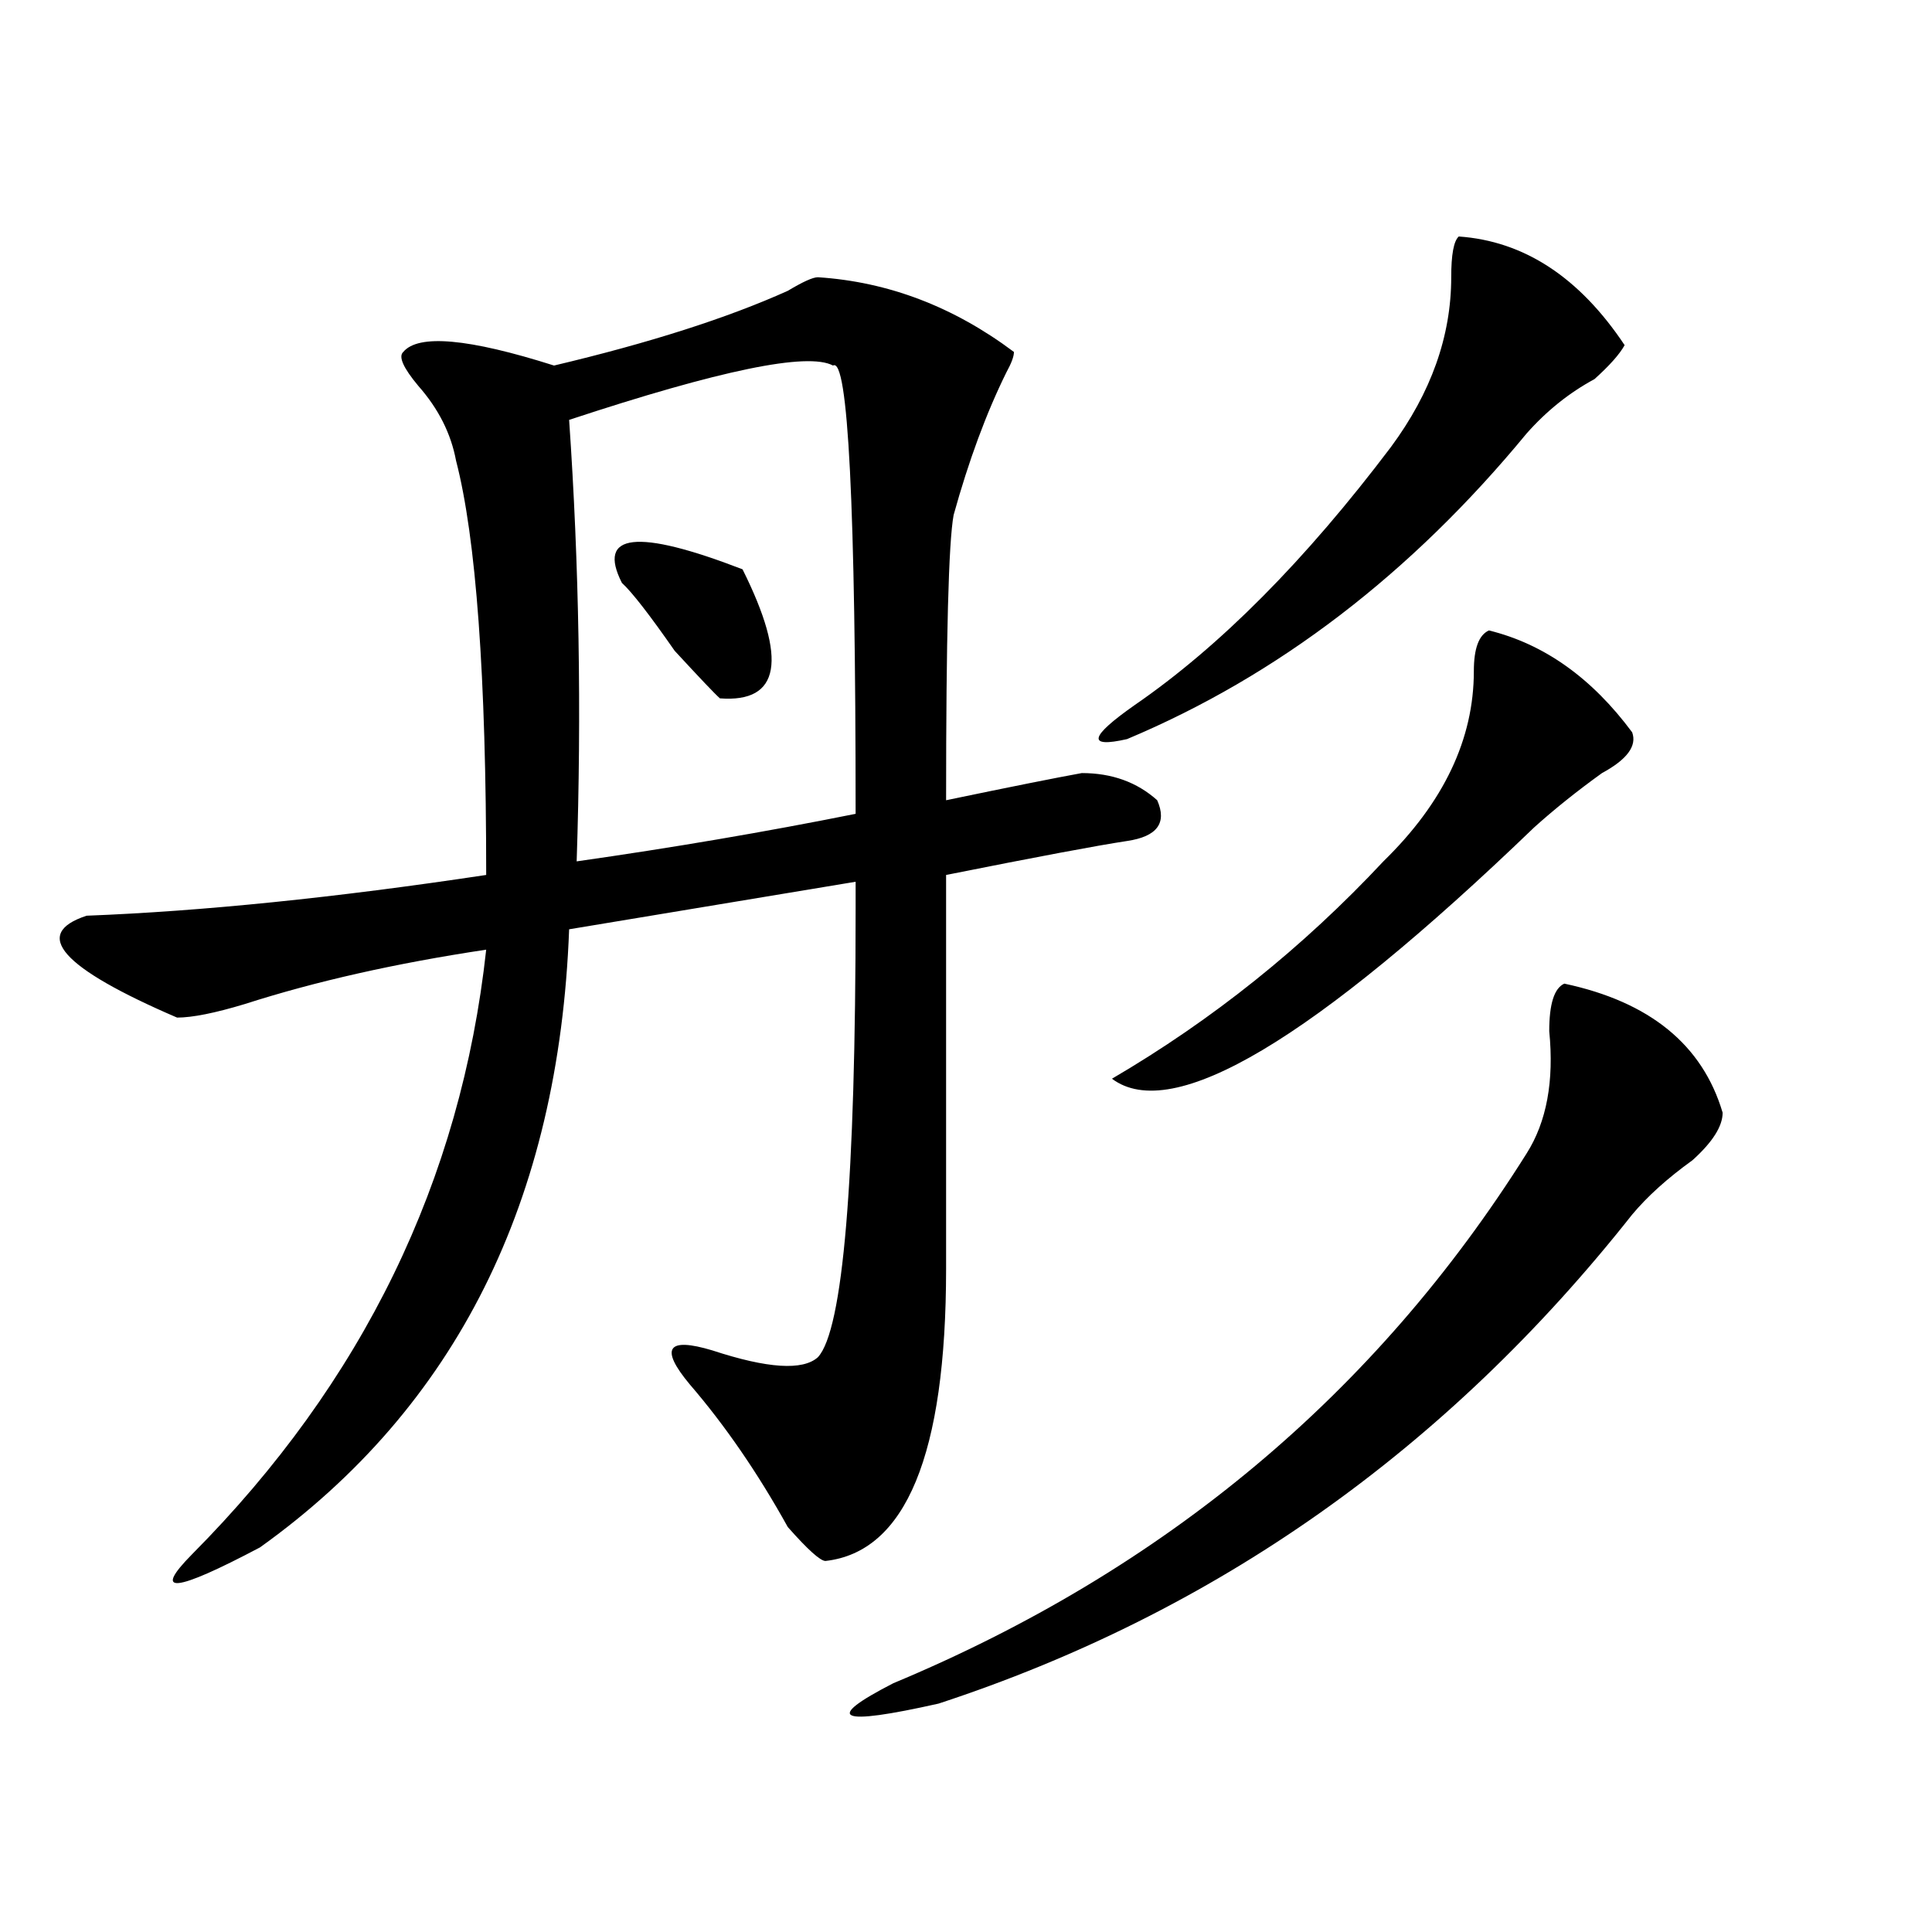 <?xml version="1.0" encoding="utf-8"?>
<!-- Generator: Adobe Illustrator 16.0.0, SVG Export Plug-In . SVG Version: 6.00 Build 0)  -->
<!DOCTYPE svg PUBLIC "-//W3C//DTD SVG 1.1//EN" "http://www.w3.org/Graphics/SVG/1.1/DTD/svg11.dtd">
<svg version="1.1" id="图层_1" xmlns="http://www.w3.org/2000/svg" xmlns:xlink="http://www.w3.org/1999/xlink" x="0px" y="0px"
	 width="1000px" height="1000px" viewBox="0 0 1000 1000" enable-background="new 0 0 1000 1000" xml:space="preserve">
<path d="M423.355,143.5c36.401,2.362,70.242,15.271,101.461,38.672c0,2.362-1.341,5.878-3.902,10.547
	c-10.427,21.094-19.512,45.703-27.316,73.828c-2.622,14.063-3.902,63.281-3.902,147.656c33.78-7.031,57.194-11.7,70.242-14.063
	c15.609,0,28.597,4.725,39.023,14.063c5.183,11.756,0,18.787-15.609,21.094c-15.609,2.362-46.828,8.24-93.656,17.578
	c0,32.85,0,100.8,0,203.906c0,96.131-20.853,146.503-62.438,151.172c-2.622,0-9.146-5.822-19.512-17.578
	c-15.609-28.125-32.56-52.734-50.73-73.828c-15.609-18.731-11.707-24.609,11.707-17.578c28.597,9.394,46.828,10.547,54.633,3.516
	c12.987-14.063,19.512-91.406,19.512-232.031c0-7.031,0-11.7,0-14.063L294.578,481c-5.243,140.625-58.535,247.303-159.996,319.922
	c-44.267,23.4-55.974,24.609-35.121,3.516c88.413-89.044,139.144-193.359,152.191-312.891
	c-46.828,7.031-88.474,16.425-124.875,28.125c-15.609,4.725-27.316,7.031-35.121,7.031c-59.876-25.763-75.485-43.341-46.828-52.734
	c59.815-2.307,128.777-9.338,206.824-21.094c0-103.106-5.243-174.572-15.609-214.453c-2.622-14.063-9.146-26.917-19.512-38.672
	c-7.805-9.339-10.427-15.216-7.805-17.578c7.805-9.339,33.78-7.031,78.047,7.031c49.39-11.7,89.754-24.609,120.973-38.672
	C415.551,145.862,420.733,143.5,423.355,143.5z M431.16,189.203c-13.048-7.031-58.535,2.362-136.582,28.125
	c5.183,75.037,6.464,151.172,3.902,228.516c49.39-7.031,97.559-15.216,144.387-24.609
	C442.867,261.878,438.965,184.534,431.16,189.203z M321.895,301.703c-13.048-25.763,7.805-28.125,62.438-7.031
	c23.414,46.912,19.512,69.159-11.707,66.797c-2.622-2.307-10.427-10.547-23.414-24.609
	C336.163,318.128,327.077,306.428,321.895,301.703z M809.688,509.125c44.206,9.394,71.522,31.641,81.949,66.797
	c0,7.031-5.243,15.271-15.609,24.609c-13.048,9.394-23.414,18.787-31.219,28.125C748.53,750.55,628.839,834.869,485.793,881.781
	c-52.071,11.7-59.876,8.185-23.414-10.547c140.484-58.612,249.75-149.963,327.797-274.219
	c10.366-16.369,14.269-37.463,11.707-63.281C801.883,519.672,804.444,511.487,809.688,509.125z M755.055,122.406
	c33.78,2.362,62.438,21.094,85.852,56.25c-2.622,4.724-7.805,10.547-15.609,17.578c-13.048,7.031-24.755,16.425-35.121,28.125
	C730.3,297.034,661.398,349.769,583.352,382.563c-20.853,4.725-19.512-1.153,3.902-17.578
	c44.206-30.432,88.413-74.981,132.68-133.594c20.792-28.125,31.219-57.403,31.219-87.891
	C751.152,131.8,752.433,124.769,755.055,122.406z M770.664,326.313c28.597,7.031,53.292,24.609,74.145,52.734
	c2.562,7.031-2.622,14.063-15.609,21.094c-13.048,9.394-24.755,18.787-35.121,28.125C679.569,538.459,606.766,581.8,575.547,558.344
	c52.011-30.432,98.839-67.95,140.484-112.5c31.219-30.432,46.828-63.281,46.828-98.438
	C762.859,335.706,765.421,328.675,770.664,326.313z"/>
</svg>
